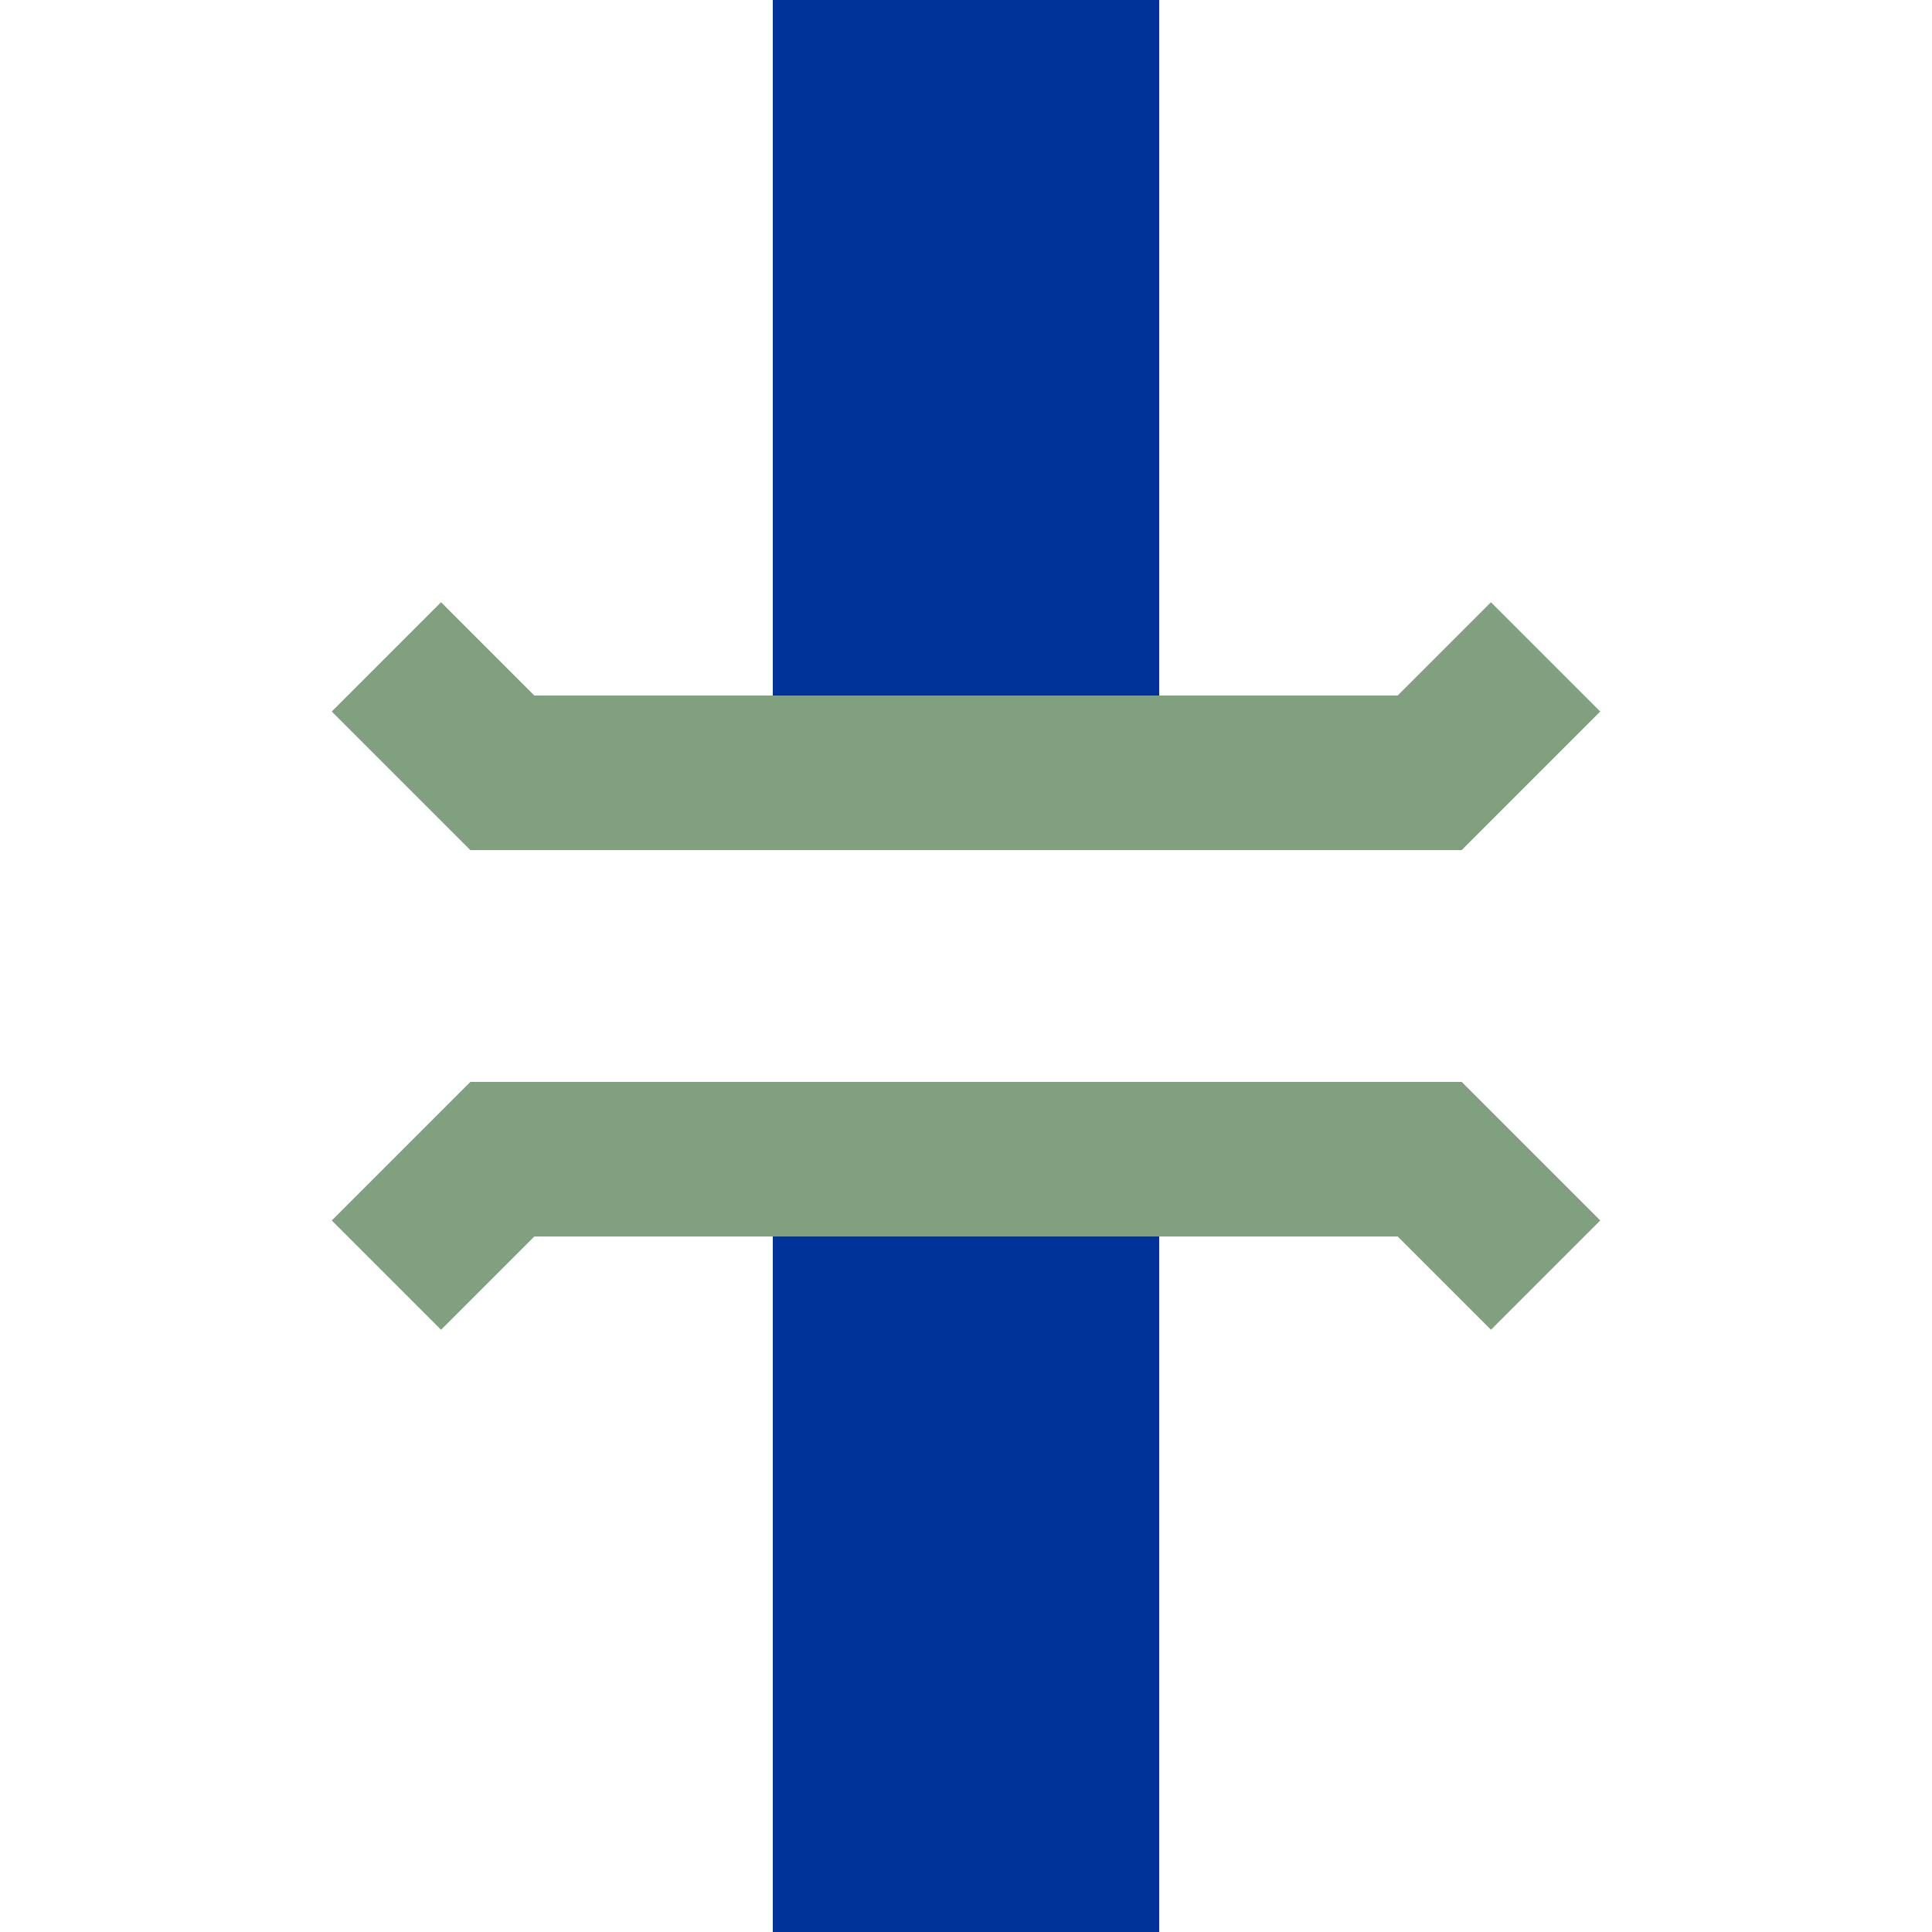 <?xml version="1.0" encoding="iso-8859-1"?>
<!DOCTYPE svg PUBLIC "-//W3C//DTD SVG 1.1//EN" "http://www.w3.org/Graphics/SVG/1.1/DTD/svg11.dtd">
<!-- Created by Bernina for Wikipedia -->
<svg xmlns="http://www.w3.org/2000/svg"
     width="500" height="500" viewBox="0 0 500 500" preserveAspectRatio="none">
<title>
 BS: Strecke mit Strassenbr�cke
</title>
<g stroke="none" stroke-miterlimit="10" stroke-width="10" 
   stroke-linecap="butt" stroke-linejoin="miter"
   fill="none" fill-rule="evenodd">
<rect width="100" height="200" x="200" y="0" fill="#039" />
<rect width="100" height="200" x="200" y="300" fill="#039" />
<polyline points="100,170 130,200 370,200 400,170" 
          stroke-width="40" stroke="#80a080" />
<polyline points="100,330 130,300 370,300 400,330" 
          stroke-width="40" stroke="#80a080" />
</g>
</svg>